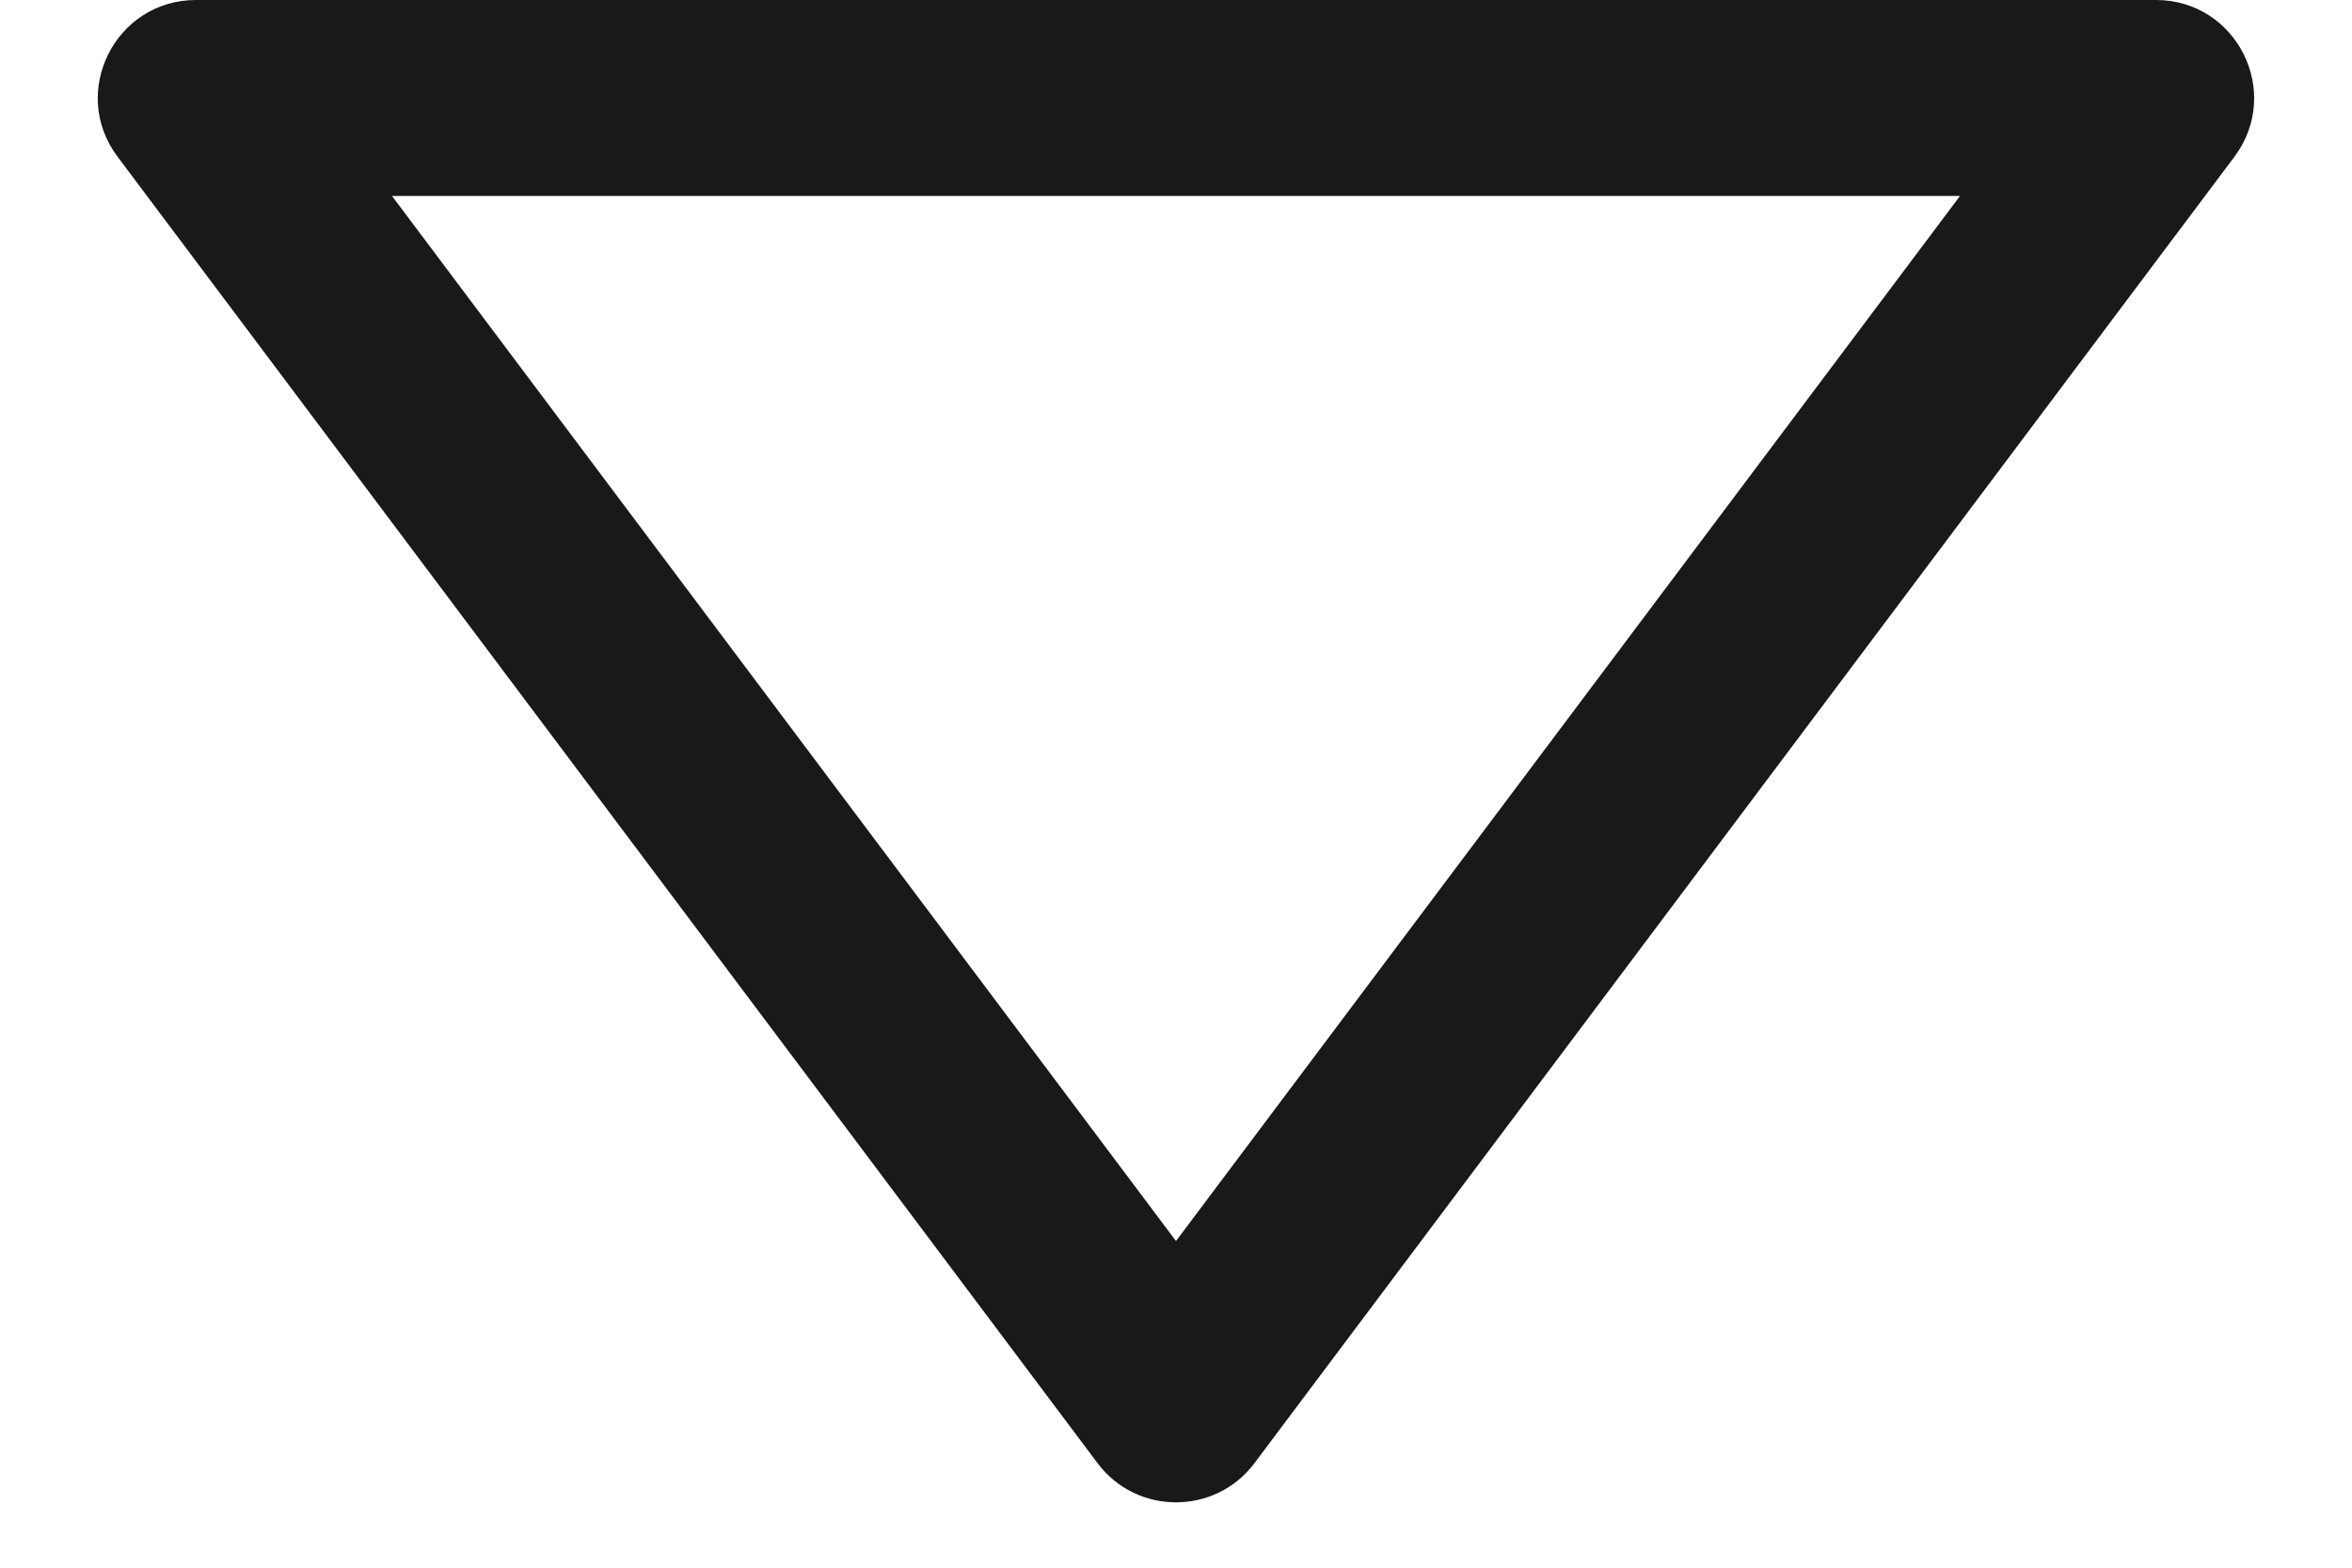 <?xml version="1.0" encoding="UTF-8"?>
<svg width="12px" height="8px" viewBox="0 0 12 8" version="1.1" xmlns="http://www.w3.org/2000/svg" xmlns:xlink="http://www.w3.org/1999/xlink">
    <!-- Generator: Sketch 60.1 (88133) - https://sketch.com -->
    <title>caret-down</title>
    <desc>Created with Sketch.</desc>
    <g id="--" stroke="none" stroke-width="1" fill="none" fill-rule="evenodd">
        <g id="Icons" transform="translate(-226, -235)">
            <g id="1.Base基础/3.Icon图标/箭头/caret-down" transform="translate(224, 231)">
                <path d="M0,0 L16,0 L16,16 L0,16 L0,0 Z" id="caret-down-(Background)"></path>
                <path d="M12,5 L4,5 L8,10.333 L12,5 Z M8.4,11.467 L13.4,4.8 C13.647,4.47 13.412,4 13,4 L3,4 C2.588,4 2.352,4.47 2.6,4.8 L7.6,11.467 C7.8,11.733 8.2,11.733 8.4,11.467 Z" id="caret-down" fill-opacity="0.9" fill="currentColor" fill-rule="evenodd"></path>
            </g>
        </g>
    </g>
</svg>